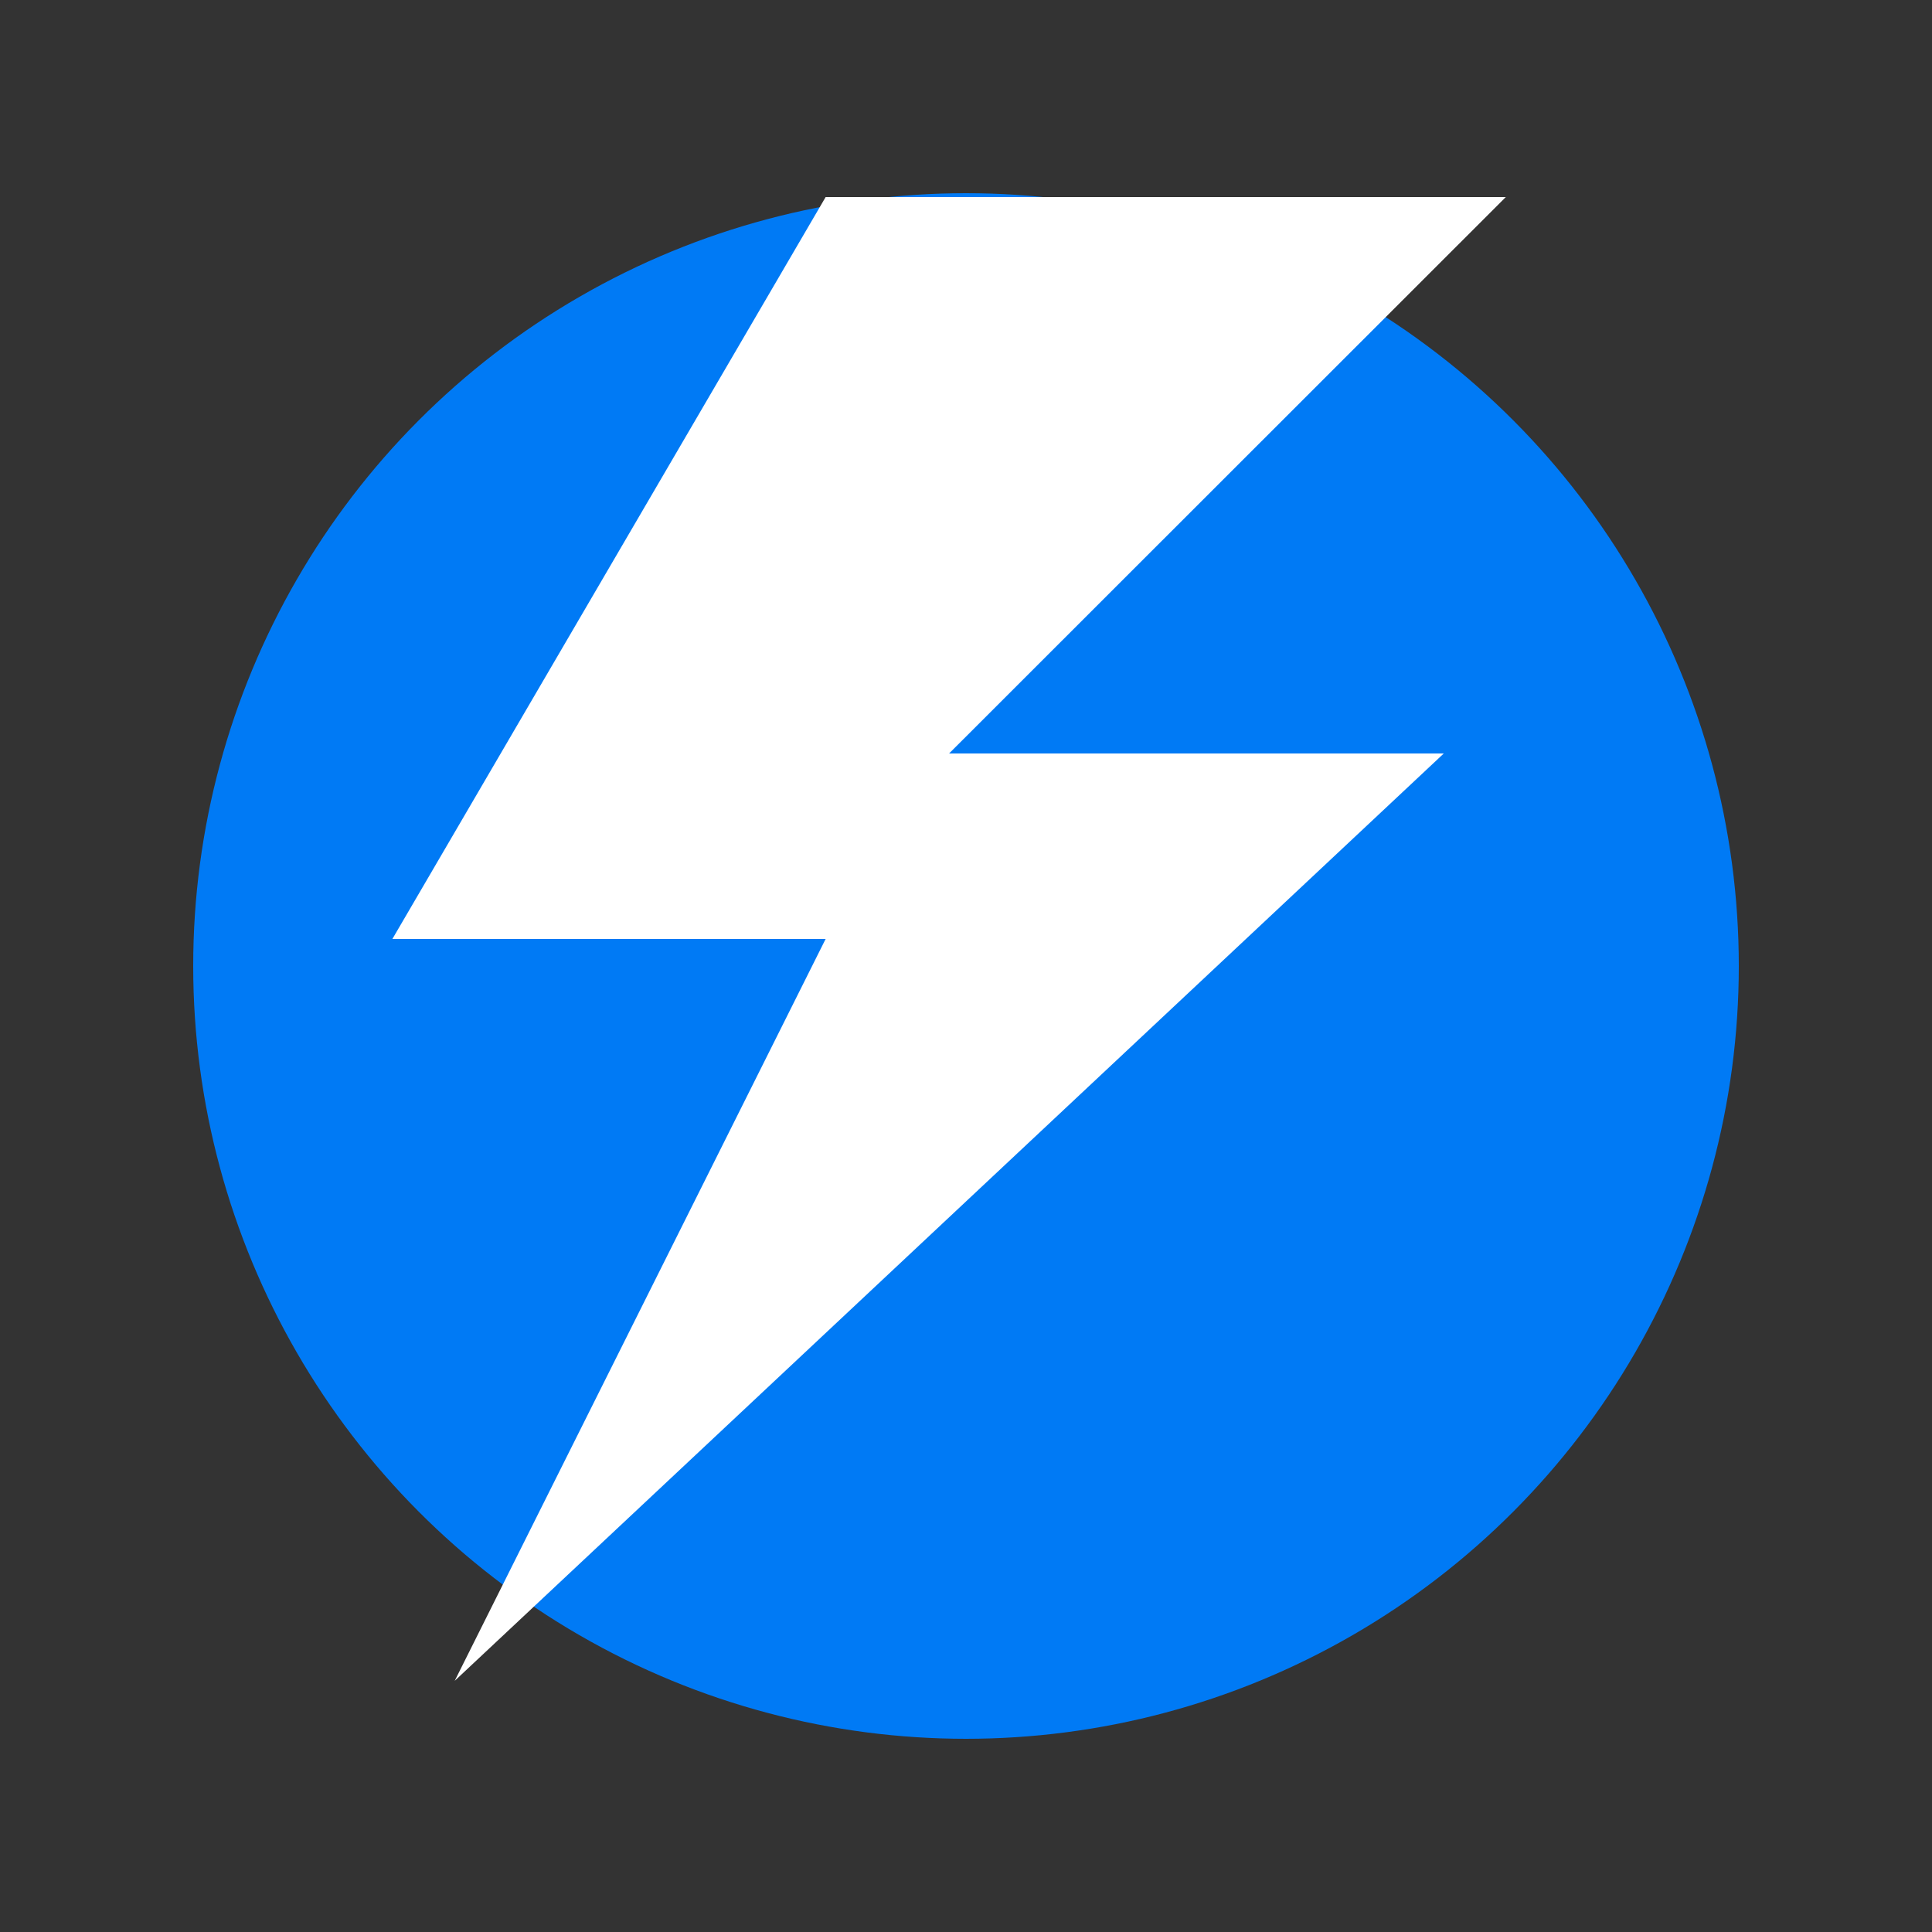 <svg fill="#000000" height="100" width="100" viewBox="0 0 100 100" xmlns="http://www.w3.org/2000/svg">
  <rect x="0" y="0" width="100" height="100" fill="#333333" stroke="none"/>
  <circle cx="50" cy="50" r="40" fill="#007af5" />
  <g transform="translate(12, 10.2) scale(0.15)">
    <polygon points="439.6,0 204.9,0 55.4,256 204.9,256 76.9,512 418.2,192 247.5,192" fill="#ffffff"/>
  </g>
</svg>